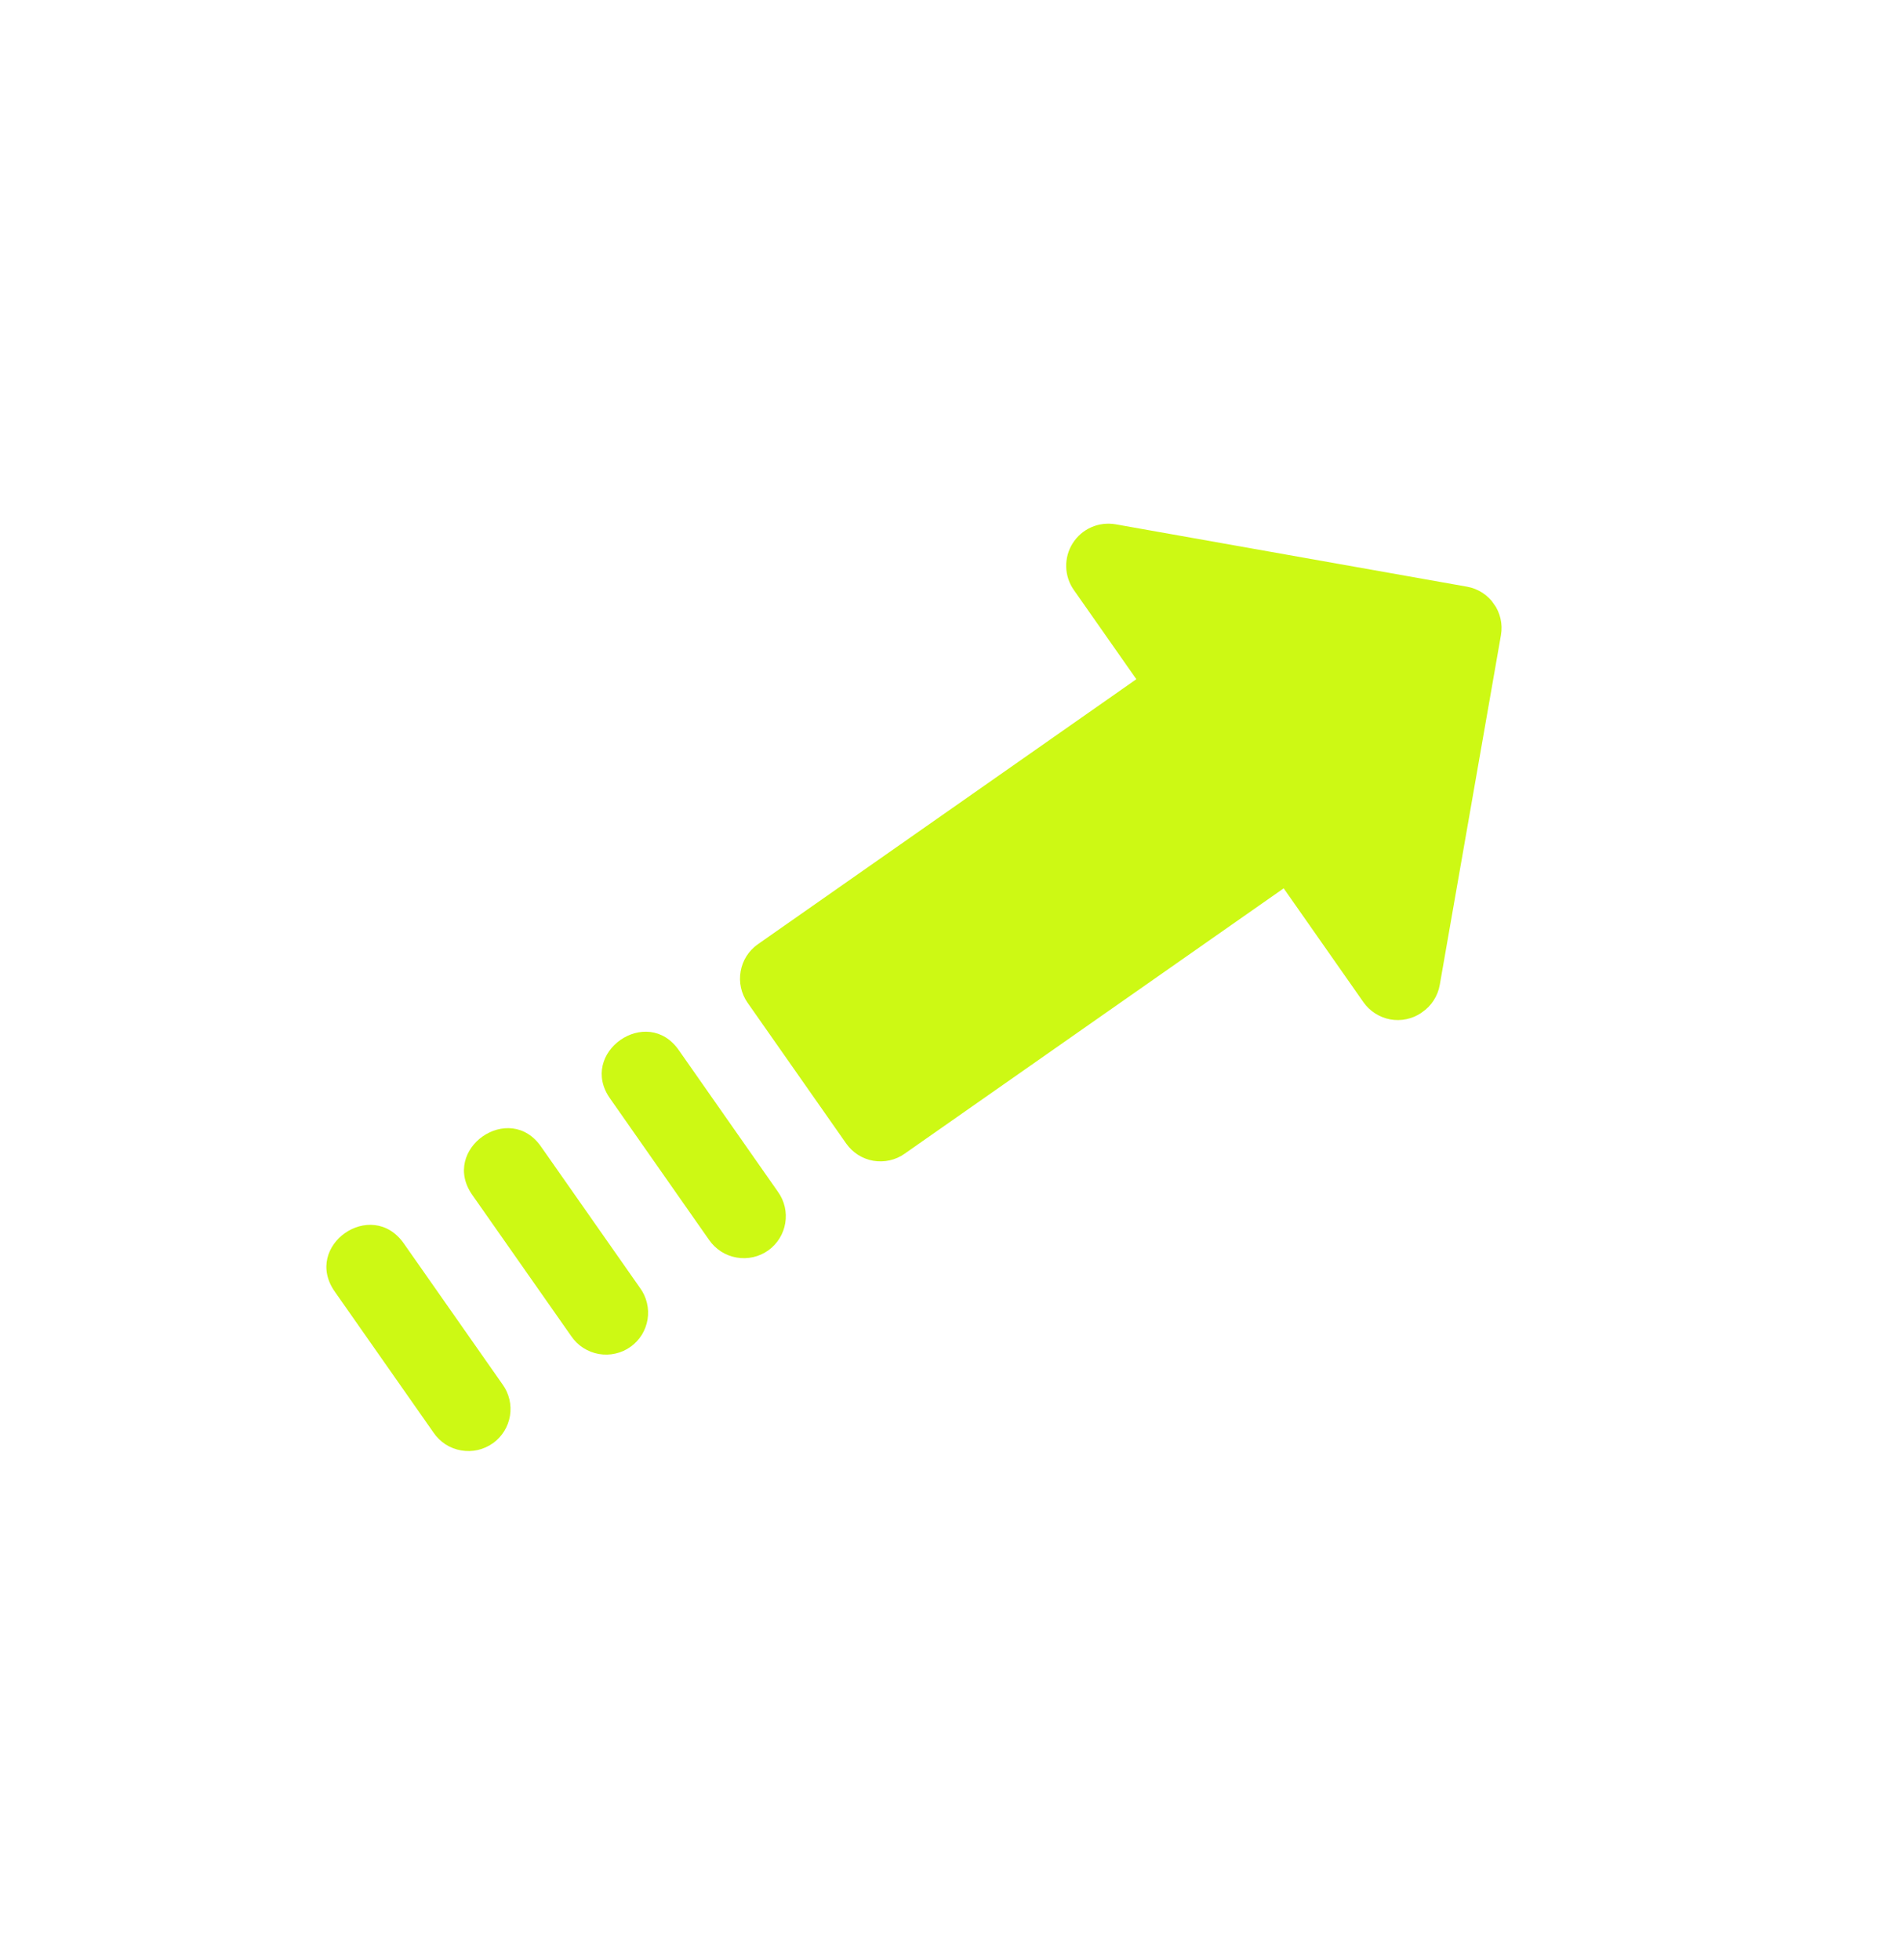 <svg width="34" height="35" viewBox="0 0 34 35" fill="none" xmlns="http://www.w3.org/2000/svg">
<g clip-path="url(#clip0_336_1158)">
<path d="M25.392 18.081C25.476 18.025 25.547 17.952 25.601 17.868C25.656 17.783 25.693 17.689 25.71 17.59L26.802 11.347C26.874 10.939 26.602 10.55 26.194 10.478L19.921 9.364C19.774 9.339 19.623 9.357 19.487 9.417C19.351 9.477 19.236 9.576 19.156 9.702C19.076 9.828 19.036 9.974 19.039 10.123C19.043 10.272 19.09 10.416 19.176 10.538L20.292 12.131L13.534 16.864C13.371 16.978 13.26 17.152 13.226 17.348C13.191 17.543 13.235 17.744 13.348 17.907L15.11 20.423C15.167 20.504 15.239 20.573 15.322 20.626C15.405 20.679 15.498 20.715 15.595 20.732C15.692 20.748 15.792 20.746 15.888 20.724C15.984 20.703 16.075 20.662 16.155 20.605L22.923 15.866L24.348 17.901C24.461 18.061 24.633 18.171 24.826 18.207C25.019 18.242 25.218 18.2 25.381 18.09L25.392 18.081ZM13.719 22.333C14.057 22.09 14.134 21.62 13.89 21.283L12.129 18.767C11.56 17.928 10.307 18.805 10.9 19.628L12.661 22.144C12.718 22.227 12.791 22.297 12.875 22.352C12.959 22.406 13.053 22.443 13.152 22.46C13.251 22.478 13.352 22.475 13.45 22.453C13.548 22.431 13.64 22.389 13.722 22.331L13.719 22.333ZM11.262 24.053C11.342 23.995 11.41 23.923 11.462 23.839C11.513 23.755 11.548 23.662 11.564 23.564C11.579 23.467 11.576 23.368 11.553 23.272C11.53 23.176 11.489 23.085 11.431 23.006L9.669 20.49C9.101 19.65 7.848 20.527 8.44 21.351L10.202 23.866C10.259 23.949 10.331 24.02 10.415 24.074C10.5 24.128 10.594 24.165 10.693 24.183C10.792 24.2 10.893 24.198 10.991 24.175C11.088 24.153 11.181 24.112 11.262 24.053ZM8.806 25.774C8.886 25.716 8.953 25.643 9.005 25.559C9.057 25.475 9.091 25.382 9.107 25.285C9.123 25.188 9.119 25.088 9.096 24.992C9.073 24.896 9.032 24.806 8.974 24.726L7.212 22.21C6.633 21.384 5.397 22.25 5.981 23.073L7.743 25.589C7.799 25.671 7.872 25.742 7.956 25.797C8.041 25.851 8.135 25.888 8.234 25.905C8.333 25.922 8.435 25.92 8.532 25.898C8.63 25.875 8.723 25.833 8.804 25.775L8.806 25.774Z" fill="#CDF914"/>
</g>
<defs>
<clipPath id="clip0_336_1158">
<rect width="24" height="24" fill="white" transform="translate(13.893 34.374) rotate(-125.003)"/>
</clipPath>
</defs>
</svg>
